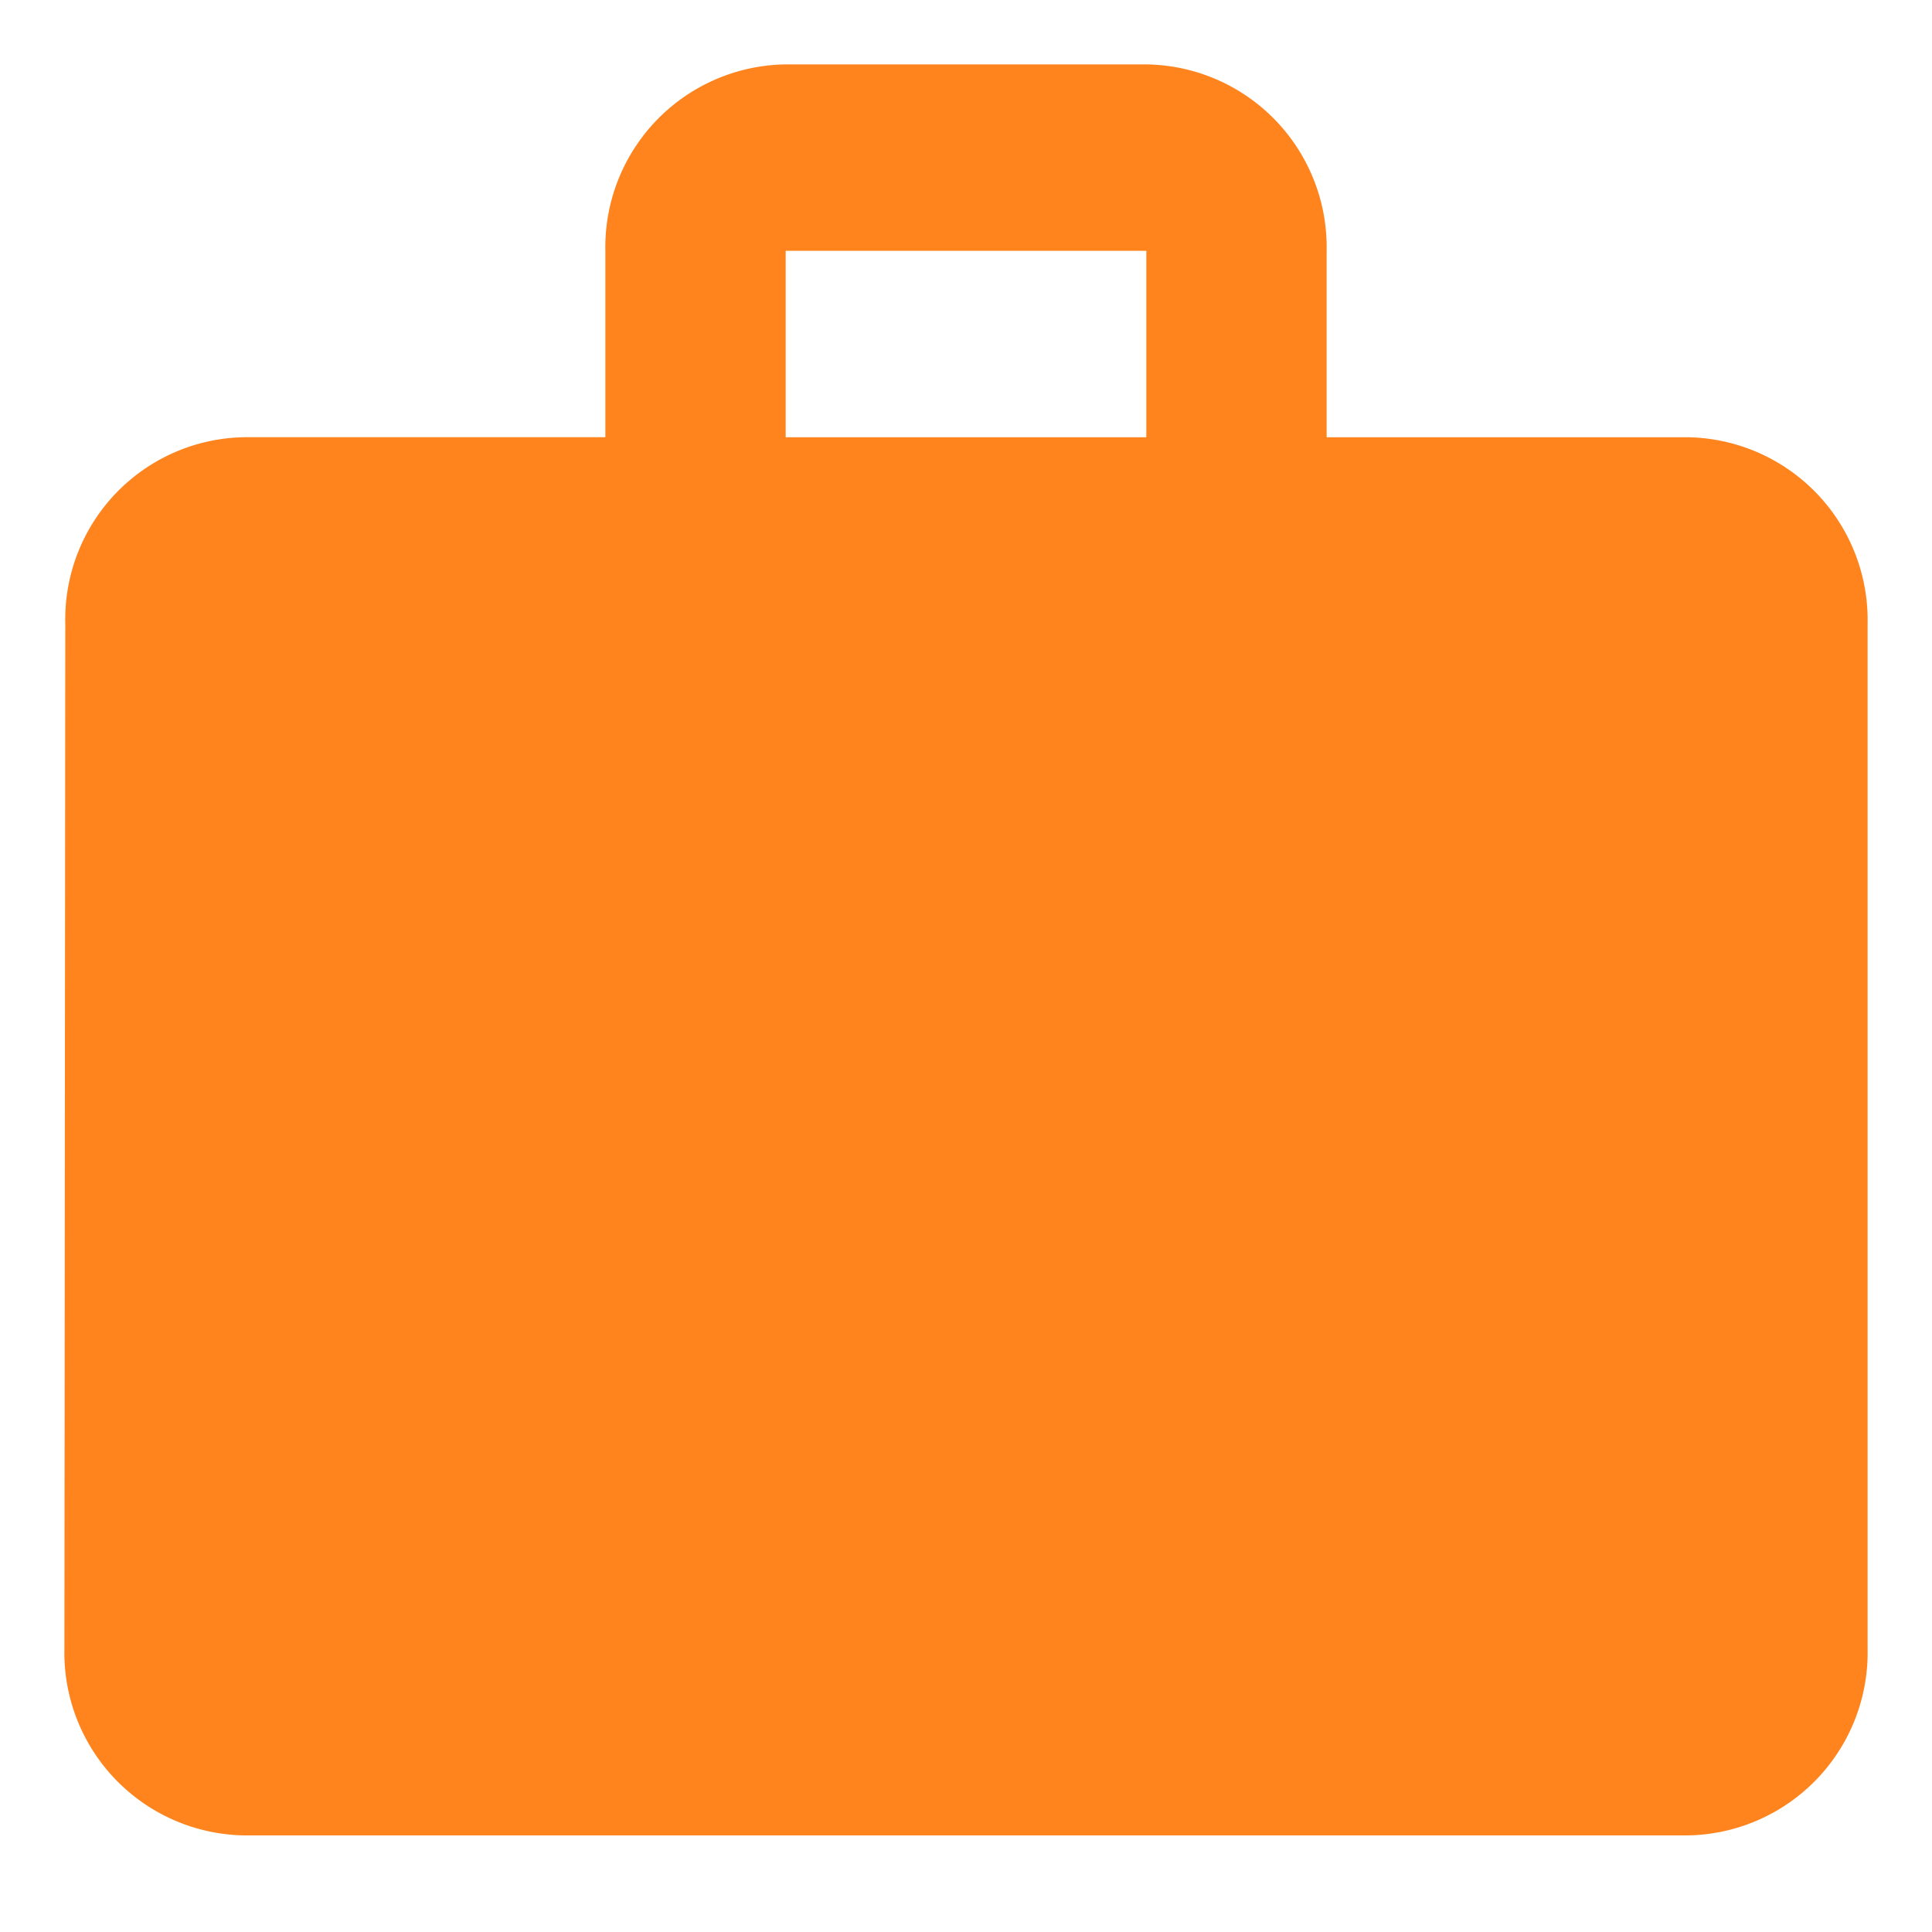 <?xml version="1.0" encoding="UTF-8"?> <svg xmlns="http://www.w3.org/2000/svg" id="work_black_24dp" width="60" height="60" viewBox="0 0 60 60"><path id="Path_199" data-name="Path 199" d="M0,0H60V60H0Z" fill="none"></path><path id="Path_200" data-name="Path 200" d="M52.4,13.579H41.2V7.789A5.677,5.677,0,0,0,35.6,2H24.4a5.677,5.677,0,0,0-5.6,5.789v5.789H7.6a5.654,5.654,0,0,0-5.572,5.789L2,51.211A5.677,5.677,0,0,0,7.6,57H52.4A5.677,5.677,0,0,0,58,51.211V19.368A5.677,5.677,0,0,0,52.4,13.579Zm-16.8,0H24.4V7.789H35.6Z" transform="translate(0)" fill="#ff841d"></path></svg> 
